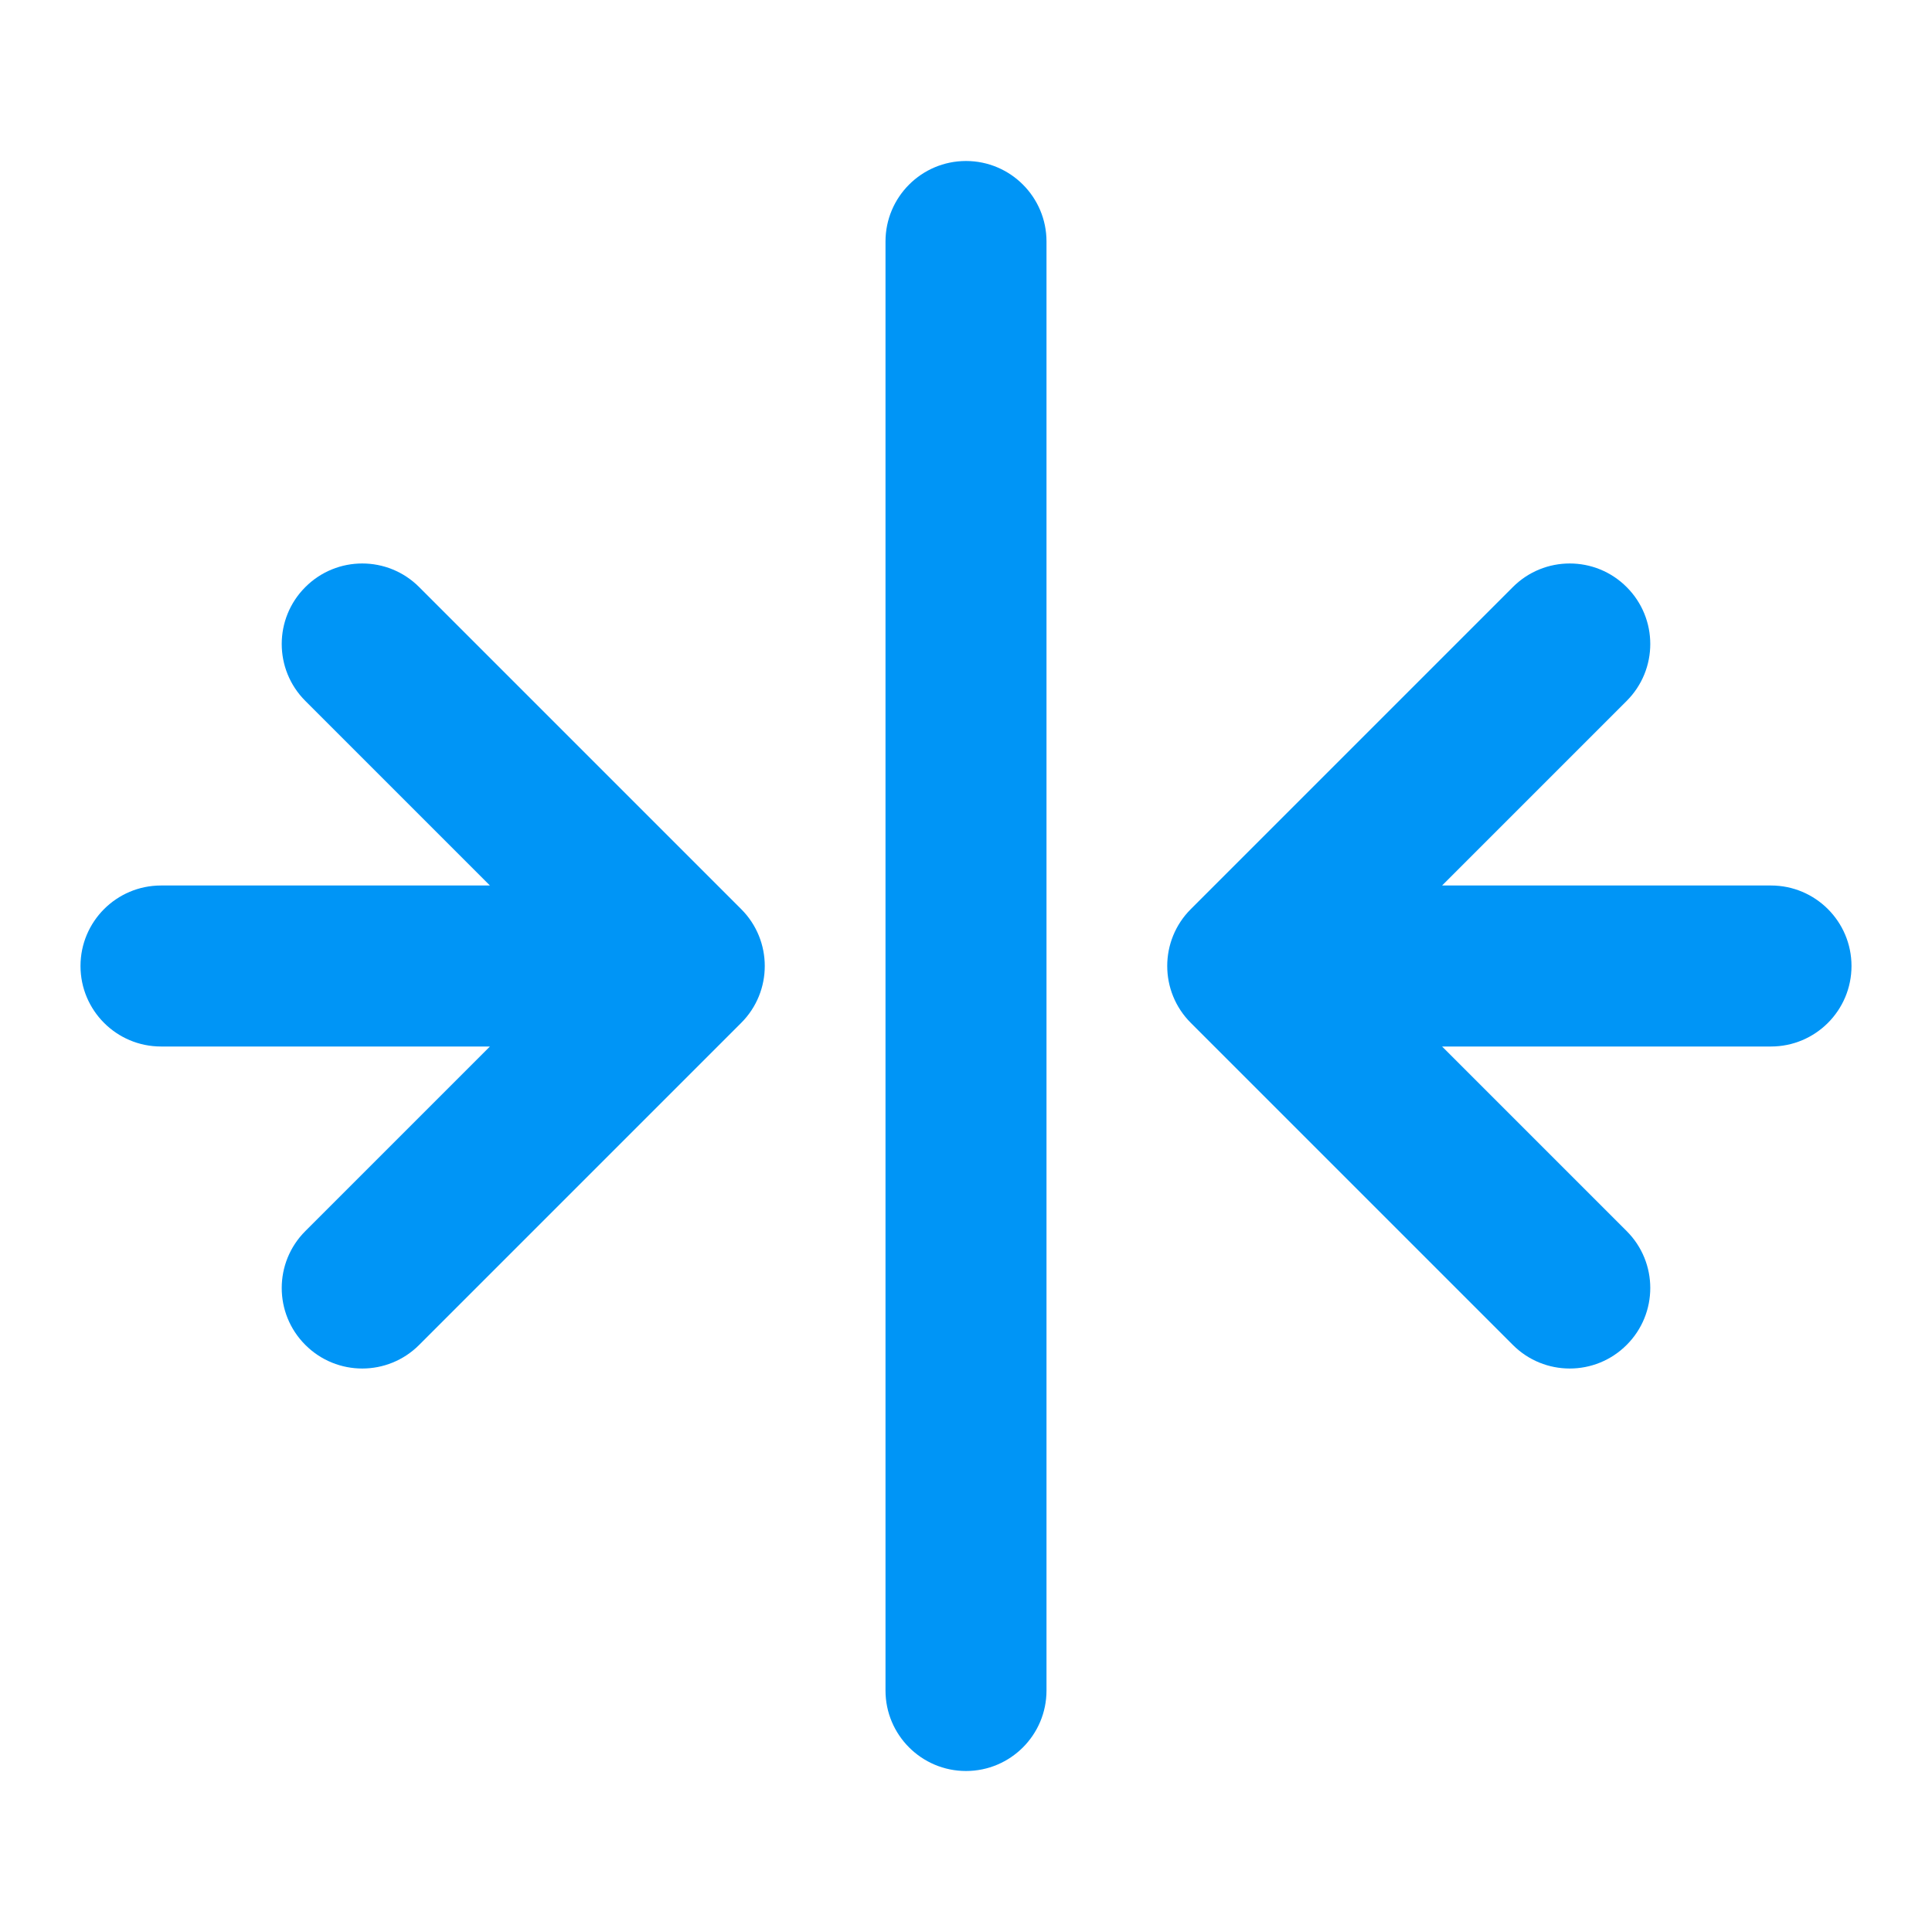 <svg width="24" height="24" viewBox="0 0 24 24" fill="none" xmlns="http://www.w3.org/2000/svg">
<path fill-rule="evenodd" clip-rule="evenodd" d="M12 2C12.552 2 13 2.448 13 3V21C13 21.552 12.552 22 12 22C11.448 22 11 21.552 11 21V3C11 2.448 11.448 2 12 2ZM3.793 7.293C4.183 6.902 4.817 6.902 5.207 7.293L9.207 11.293C9.598 11.683 9.598 12.317 9.207 12.707L5.207 16.707C4.817 17.098 4.183 17.098 3.793 16.707C3.402 16.317 3.402 15.683 3.793 15.293L6.086 13H2C1.448 13 1 12.552 1 12C1 11.448 1.448 11 2 11H6.086L3.793 8.707C3.402 8.317 3.402 7.683 3.793 7.293ZM20.207 7.293C20.598 7.683 20.598 8.317 20.207 8.707L17.914 11H22C22.552 11 23 11.448 23 12C23 12.552 22.552 13 22 13H17.914L20.207 15.293C20.598 15.683 20.598 16.317 20.207 16.707C19.817 17.098 19.183 17.098 18.793 16.707L14.793 12.707C14.402 12.317 14.402 11.683 14.793 11.293L18.793 7.293C19.183 6.902 19.817 6.902 20.207 7.293Z" fill="#0095F6"/>
</svg>
